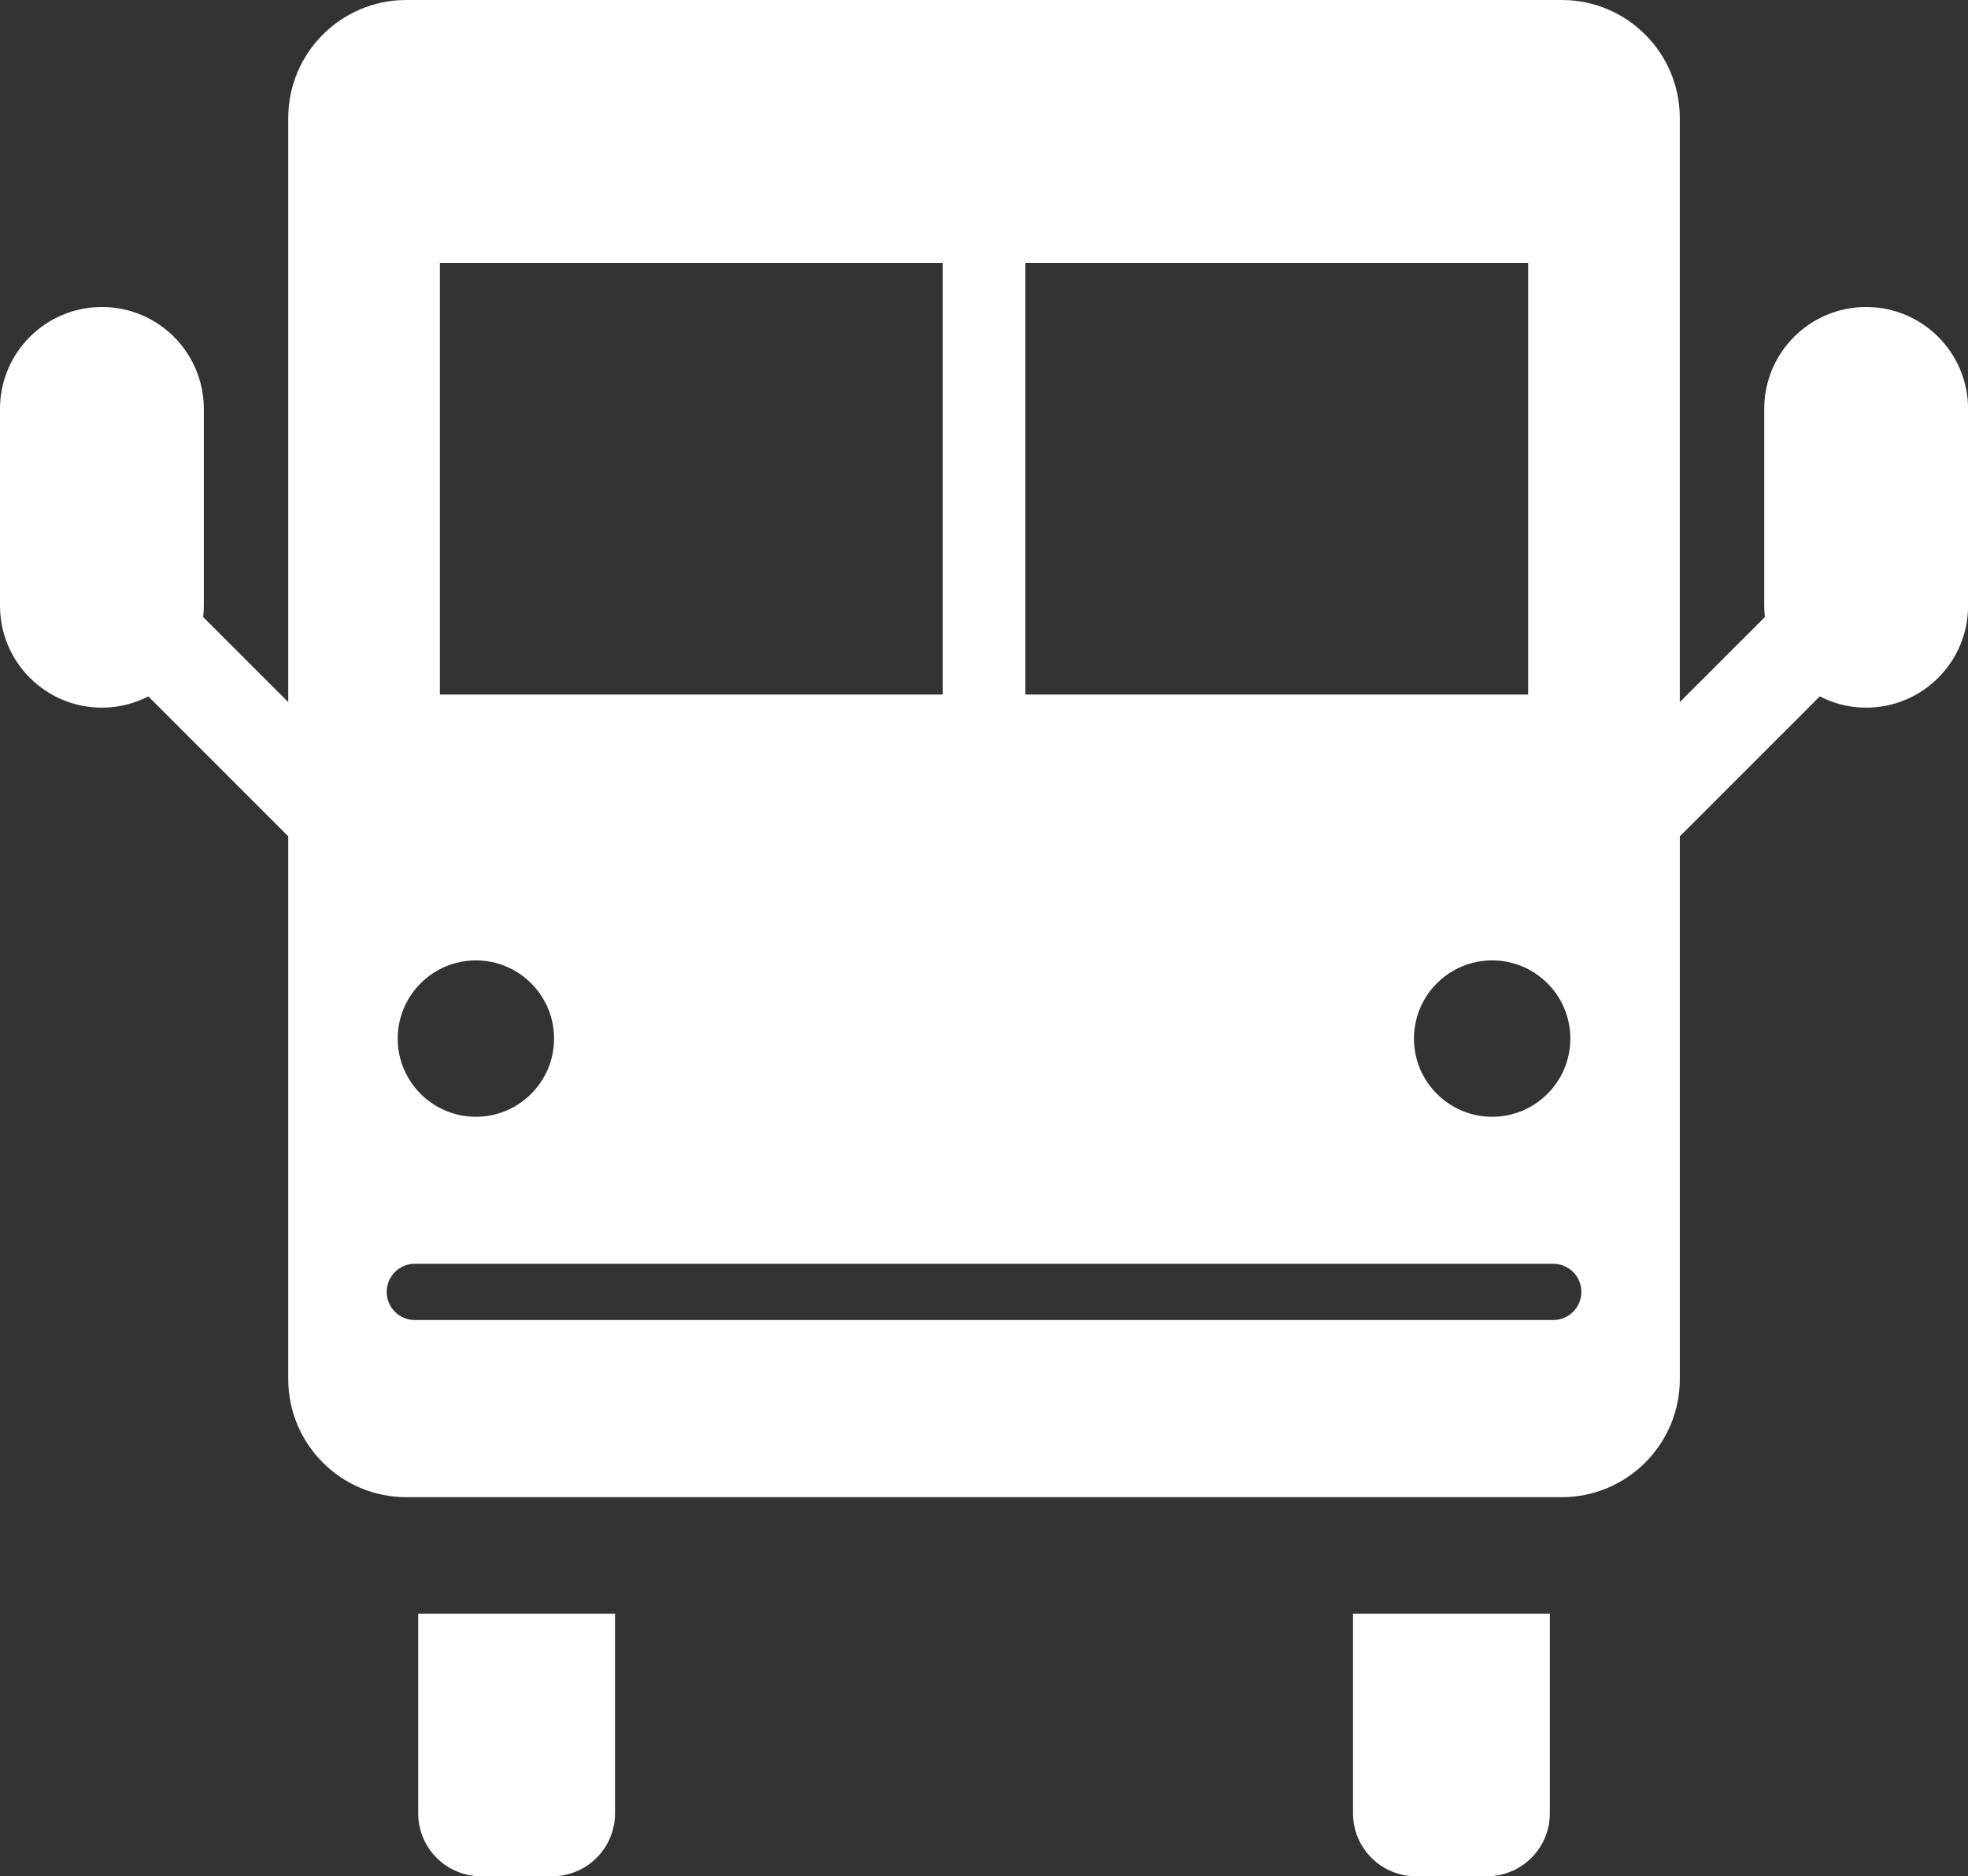 <?xml version="1.0" encoding="utf-8"?>
<!-- Generator: Adobe Illustrator 16.0.0, SVG Export Plug-In . SVG Version: 6.00 Build 0)  -->
<!DOCTYPE svg PUBLIC "-//W3C//DTD SVG 1.1//EN" "http://www.w3.org/Graphics/SVG/1.1/DTD/svg11.dtd">
<svg version="1.1" id="Layer_1" xmlns="http://www.w3.org/2000/svg" xmlns:xlink="http://www.w3.org/1999/xlink" x="0px" y="0px"
	 width="85.037px" height="81.068px" viewBox="0 0 85.037 81.068" enable-background="new 0 0 85.037 81.068" xml:space="preserve">
<rect x="0" y="0" width="85.037" height="81.068" fill="#333333" stroke="none"/>
<g>
	<path fill="#FFFFFF" d="M18.071,78.35c0,1.502,1.217,2.719,2.719,2.719h3.065c1.502,0,2.72-1.217,2.72-2.719v-8.629h-8.504V78.35z"
		/>
	<path fill="#FFFFFF" d="M58.464,78.35c0,1.502,1.218,2.719,2.72,2.719h3.065c1.502,0,2.719-1.217,2.719-2.719v-8.629h-8.504V78.35z
		"/>
	<path fill="#FFFFFF" d="M80.636,13.265c-2.433,0-4.404,1.972-4.404,4.403v8.504c0,0.165,0.011,0.328,0.028,0.489l-3.676,3.675
		V5.103C72.584,2.284,70.3,0,67.481,0H17.558c-2.818,0-5.103,2.284-5.103,5.103v25.233l-3.676-3.675
		c0.018-0.161,0.028-0.324,0.028-0.489v-8.504c0-2.432-1.972-4.403-4.404-4.403C1.972,13.265,0,15.236,0,17.668v8.504
		c0,2.433,1.972,4.404,4.403,4.404c0.724,0,1.404-0.178,2.006-0.486l6.046,6.046v23.449c0,2.818,2.284,5.104,5.103,5.104h49.924
		c2.818,0,5.103-2.285,5.103-5.104V36.136l6.046-6.046c0.602,0.309,1.282,0.486,2.006,0.486c2.432,0,4.403-1.972,4.403-4.404v-8.504
		C85.039,15.236,83.067,13.265,80.636,13.265z M67.854,44.875c0,1.864-1.513,3.378-3.378,3.378s-3.379-1.514-3.379-3.378
		c0-1.865,1.514-3.379,3.379-3.379S67.854,43.01,67.854,44.875z M44.302,11.362h21.73v18.648h-21.73V11.362z M19.007,11.362h21.731
		v18.648H19.007V11.362z M20.563,41.496c1.865,0,3.378,1.514,3.378,3.379c0,1.864-1.513,3.378-3.378,3.378s-3.378-1.514-3.378-3.378
		C17.186,43.01,18.698,41.496,20.563,41.496z M67.113,57.036H17.926c-0.672,0-1.217-0.544-1.217-1.216s0.545-1.216,1.217-1.216
		h49.188c0.673,0,1.217,0.544,1.217,1.216S67.786,57.036,67.113,57.036z"/>
</g>
</svg>
